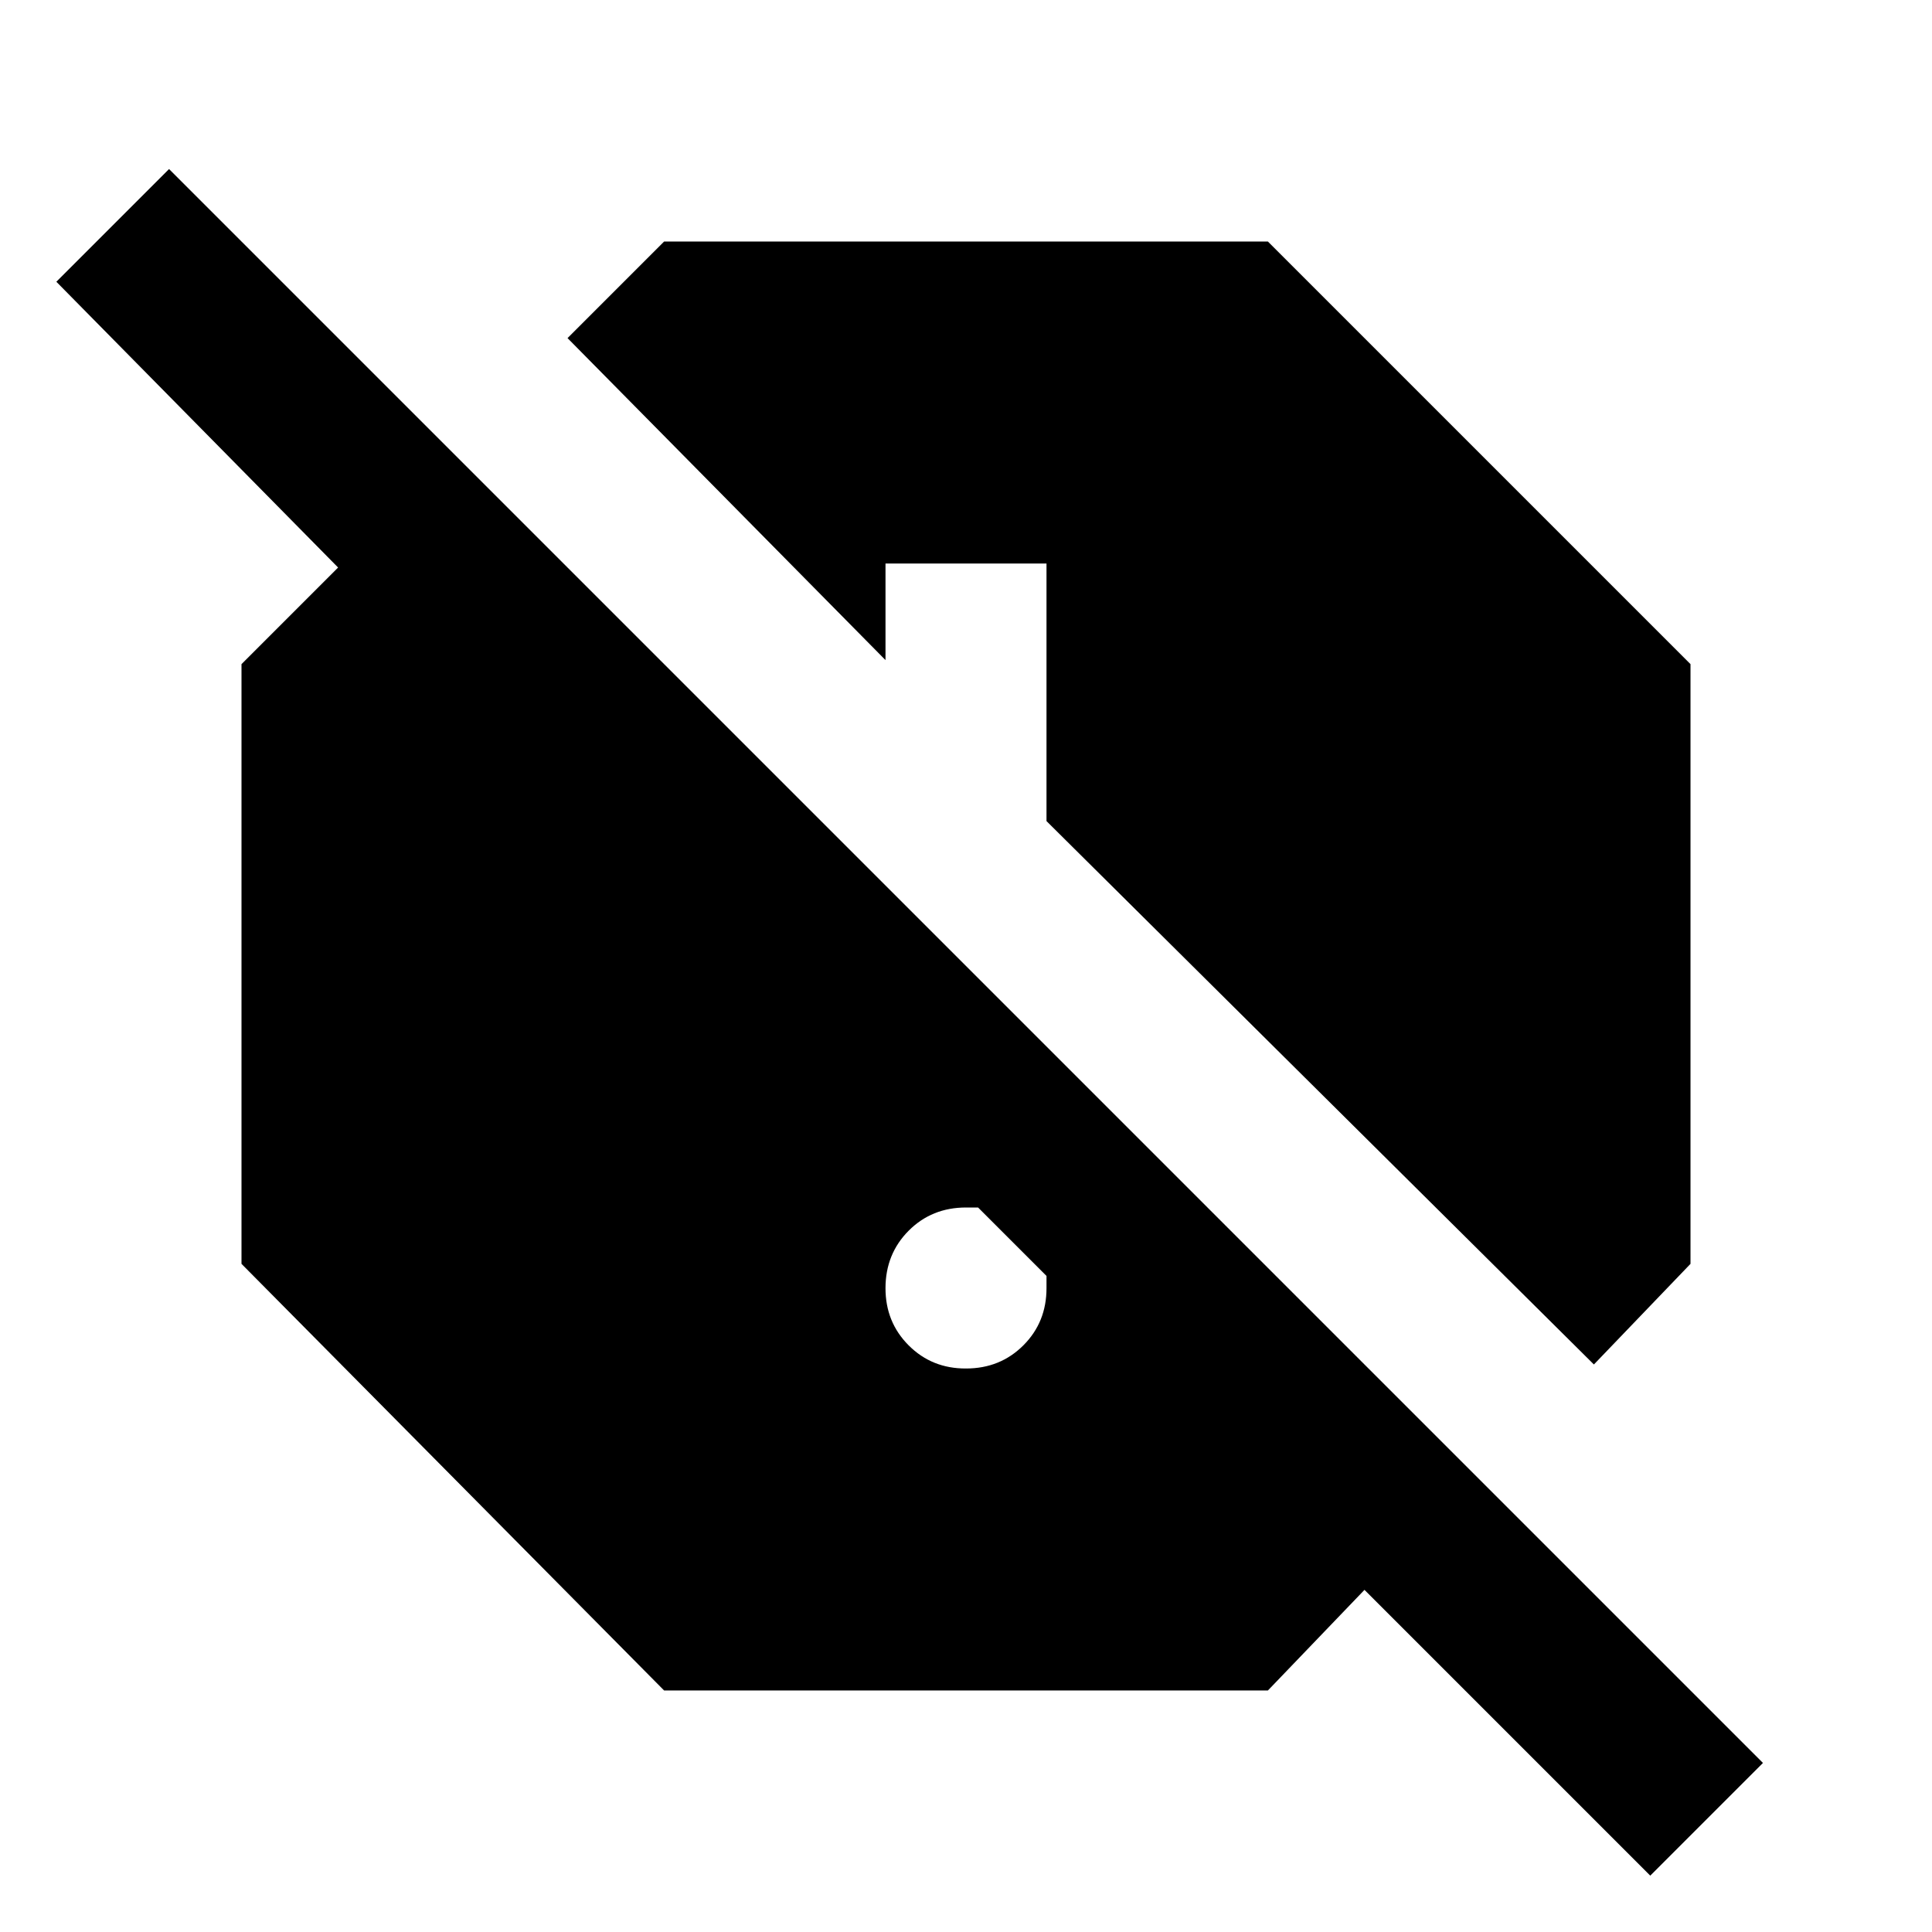 <?xml version="1.0" encoding="utf-8"?>
<!-- Generator: www.svgicons.com -->
<svg xmlns="http://www.w3.org/2000/svg" width="800" height="800" viewBox="0 0 24 24">
<path fill="currentColor" d="m20.5 23.3l-3.55-3.55l-1.2 1.25h-7.5L3 15.7V8.25l1.2-1.2L.7 3.5l1.4-1.4l19.8 19.8zm-.7-6.35L13 10.2V7h-2v1.2l-3.95-4L8.25 3h7.5L21 8.25v7.45zM12 17q.425 0 .713-.288T13 16v-.15l-.85-.85H12q-.425 0-.712.288T11 16t.288.713T12 17"/>
</svg>